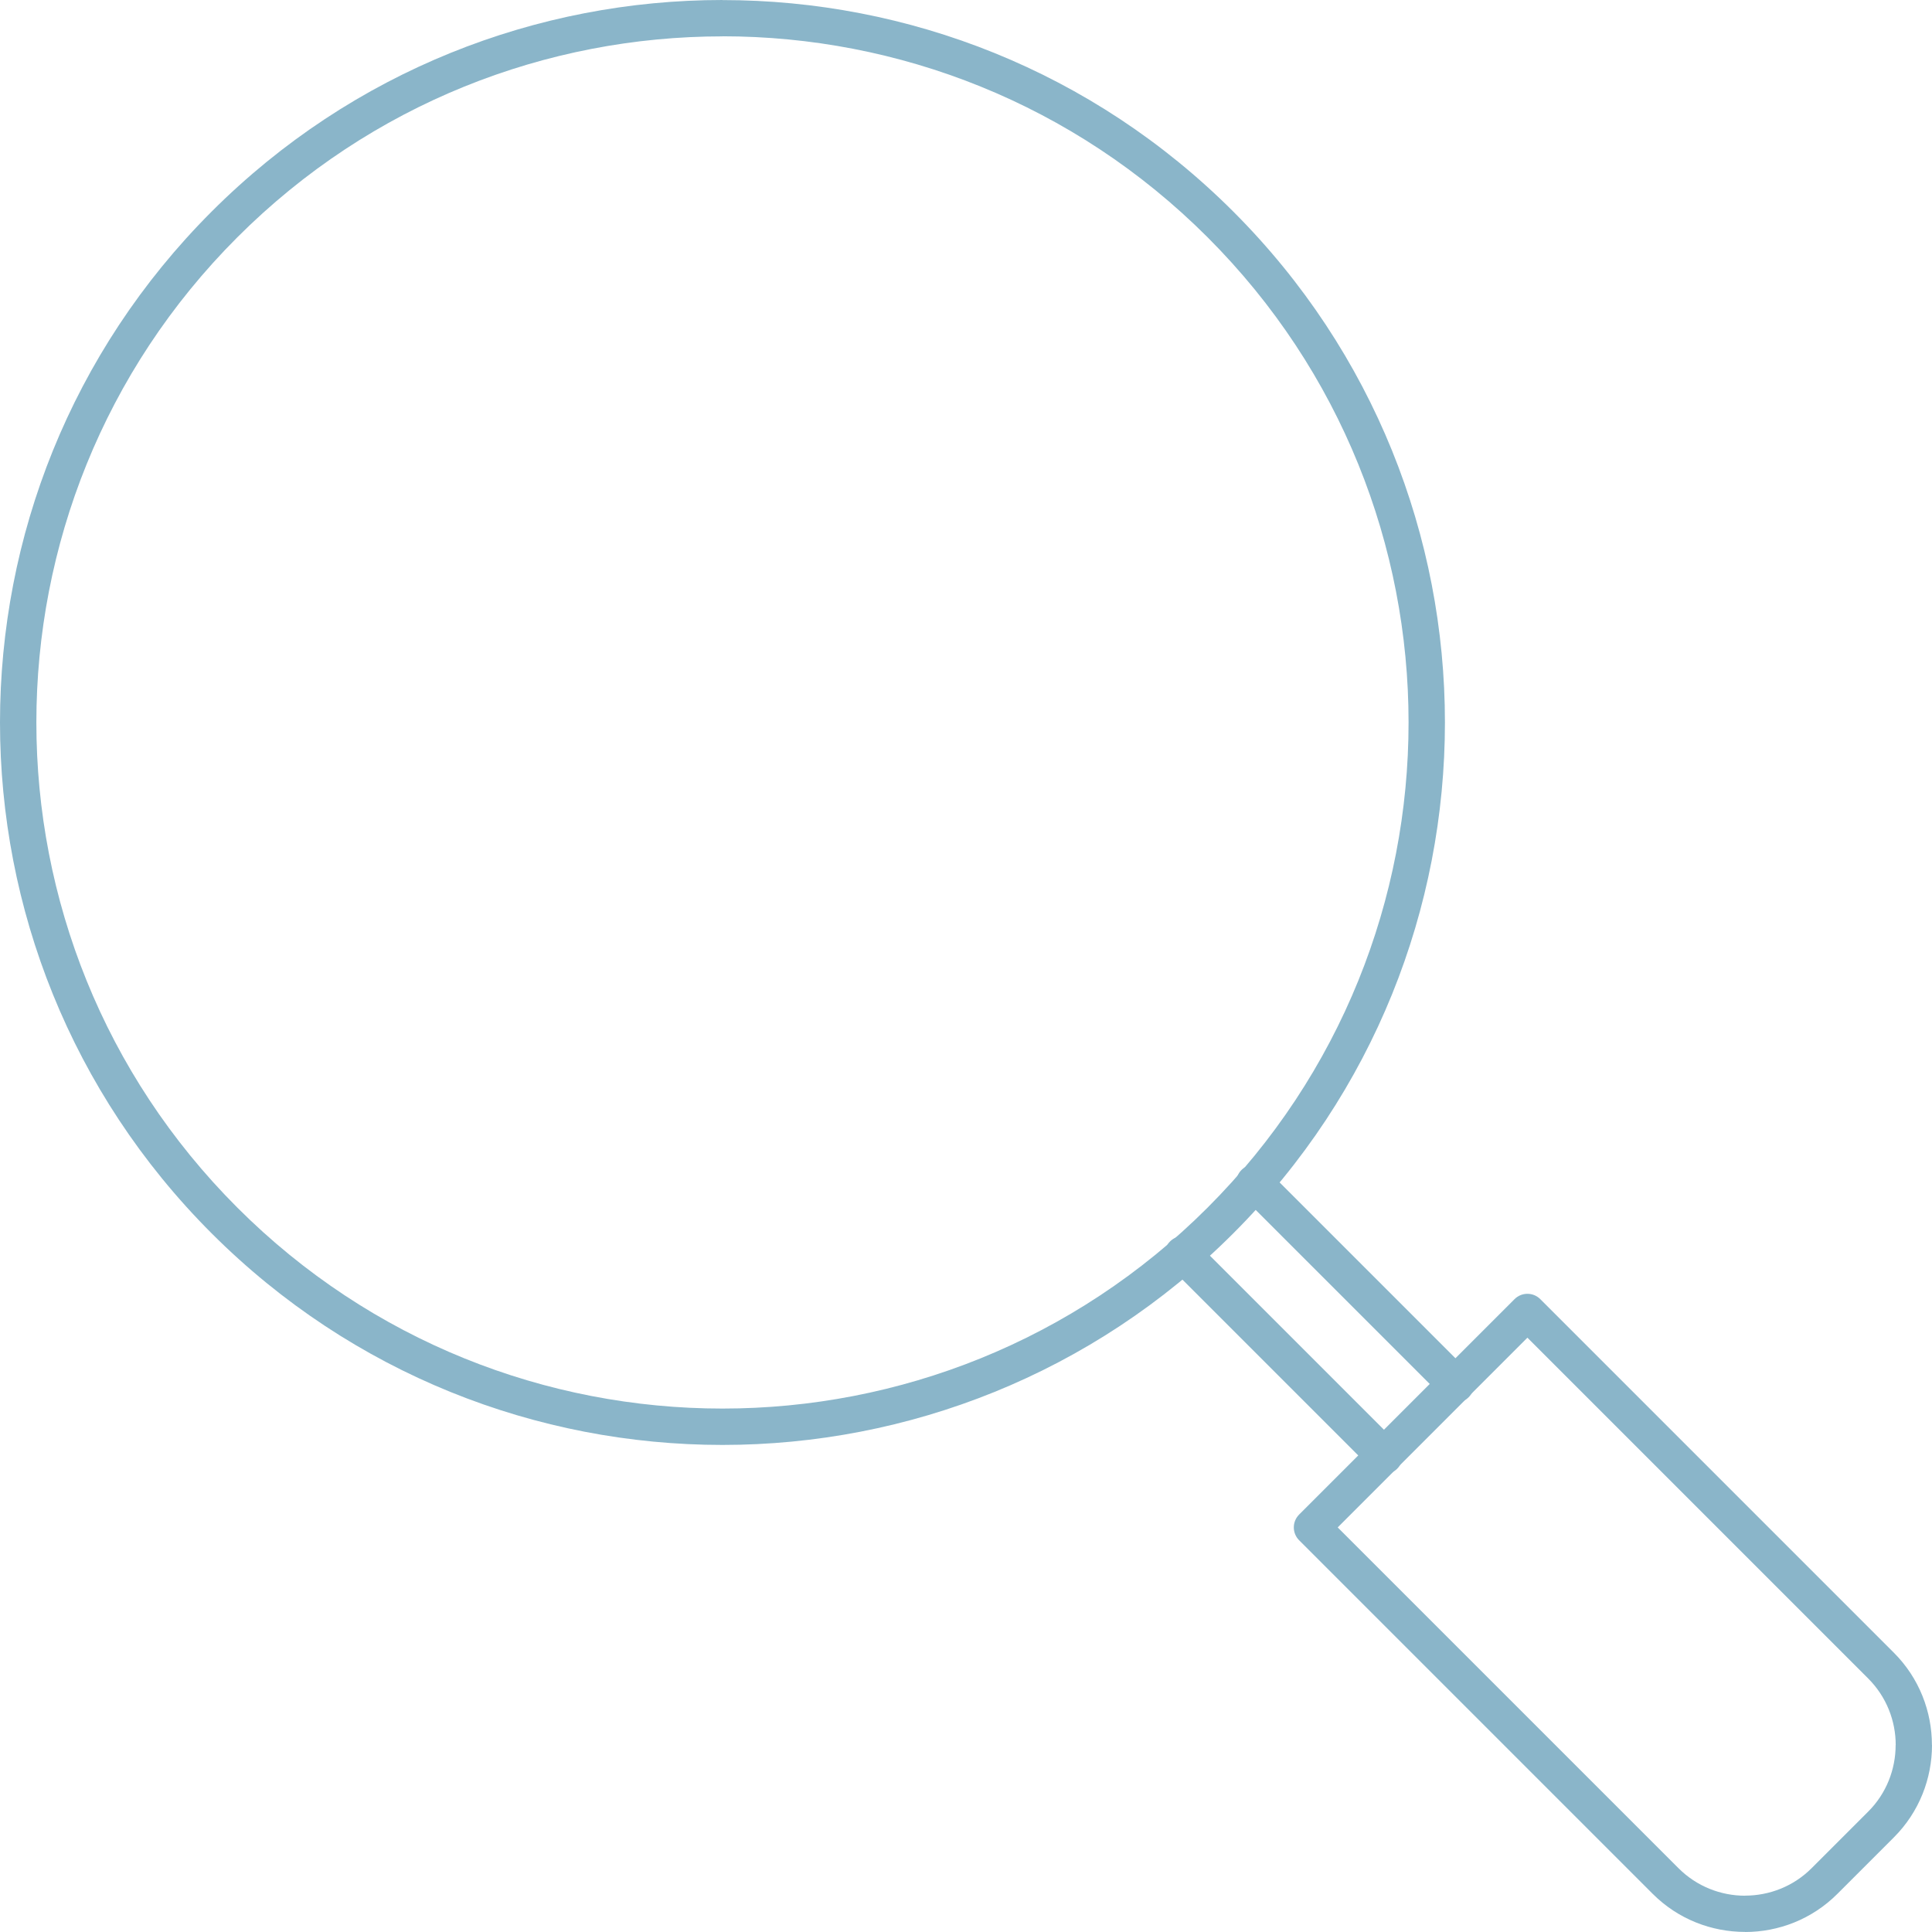 <?xml version="1.0" encoding="UTF-8" standalone="no"?><svg xmlns="http://www.w3.org/2000/svg" xmlns:xlink="http://www.w3.org/1999/xlink" fill="#8ab5c9" height="408" preserveAspectRatio="xMidYMid meet" version="1" viewBox="0.0 0.0 408.0 408.0" width="408" zoomAndPan="magnify"><g id="change1_1"><path d="M 44.688 44.688 C 74.477 14.895 113.523 0 152.57 0 L 152.57 0.016 C 191.625 0.016 230.672 14.906 260.453 44.688 C 290.246 74.477 305.141 113.523 305.141 152.57 C 305.141 191.613 290.246 230.66 260.453 260.453 C 230.66 290.242 191.617 305.141 152.57 305.141 C 113.523 305.141 74.477 290.242 44.688 260.453 C 14.895 230.66 0 191.613 0 152.57 C 0 113.523 14.895 74.48 44.688 44.688 Z M 152.57 7.664 L 152.57 7.68 C 115.488 7.68 78.406 21.824 50.117 50.117 C 21.824 78.406 7.68 115.488 7.68 152.57 C 7.68 189.648 21.824 226.73 50.117 255.02 C 78.406 283.312 115.488 297.461 152.57 297.461 C 189.652 297.461 226.73 283.312 255.023 255.02 C 283.312 226.73 297.461 189.648 297.461 152.57 C 297.461 115.488 283.312 78.406 255.023 50.117 C 226.723 21.812 189.641 7.664 152.57 7.664" fill="inherit"/><path d="M 267.605 247.078 C 266.105 245.582 263.676 245.582 262.176 247.078 C 260.676 248.578 260.676 251.012 262.176 252.512 L 304.727 295.062 C 306.227 296.562 308.656 296.562 310.156 295.062 C 311.656 293.562 311.656 291.133 310.156 289.633 Z M 289.633 310.156 L 247.082 267.605 C 245.582 266.105 245.582 263.672 247.082 262.176 C 248.578 260.676 251.012 260.676 252.512 262.176 L 295.062 304.727 C 296.562 306.227 296.562 308.656 295.062 310.156 C 293.562 311.656 291.133 311.656 289.633 310.156" fill="inherit"/><path d="M 274.371 319.82 L 319.844 274.348 C 321.344 272.852 323.773 272.852 325.273 274.348 L 399.957 349.031 C 405.309 354.387 407.984 361.449 407.984 368.52 L 408 368.52 C 408 375.578 405.32 382.645 399.957 388.008 L 388.008 399.957 C 382.645 405.32 375.578 408 368.52 408 L 368.52 407.984 C 361.449 407.984 354.387 405.309 349.035 399.957 L 349.031 399.957 L 274.352 325.273 C 272.852 323.773 272.852 321.344 274.352 319.844 Z M 322.559 282.492 L 282.496 322.559 L 354.465 394.527 C 358.336 398.398 363.434 400.336 368.52 400.336 L 368.52 400.32 C 373.617 400.32 378.715 398.387 382.574 394.527 L 394.527 382.574 C 398.391 378.715 400.32 373.617 400.32 368.52 L 400.336 368.52 C 400.336 363.43 398.398 358.336 394.527 354.465 L 322.559 282.492" fill="inherit"/></g></svg>